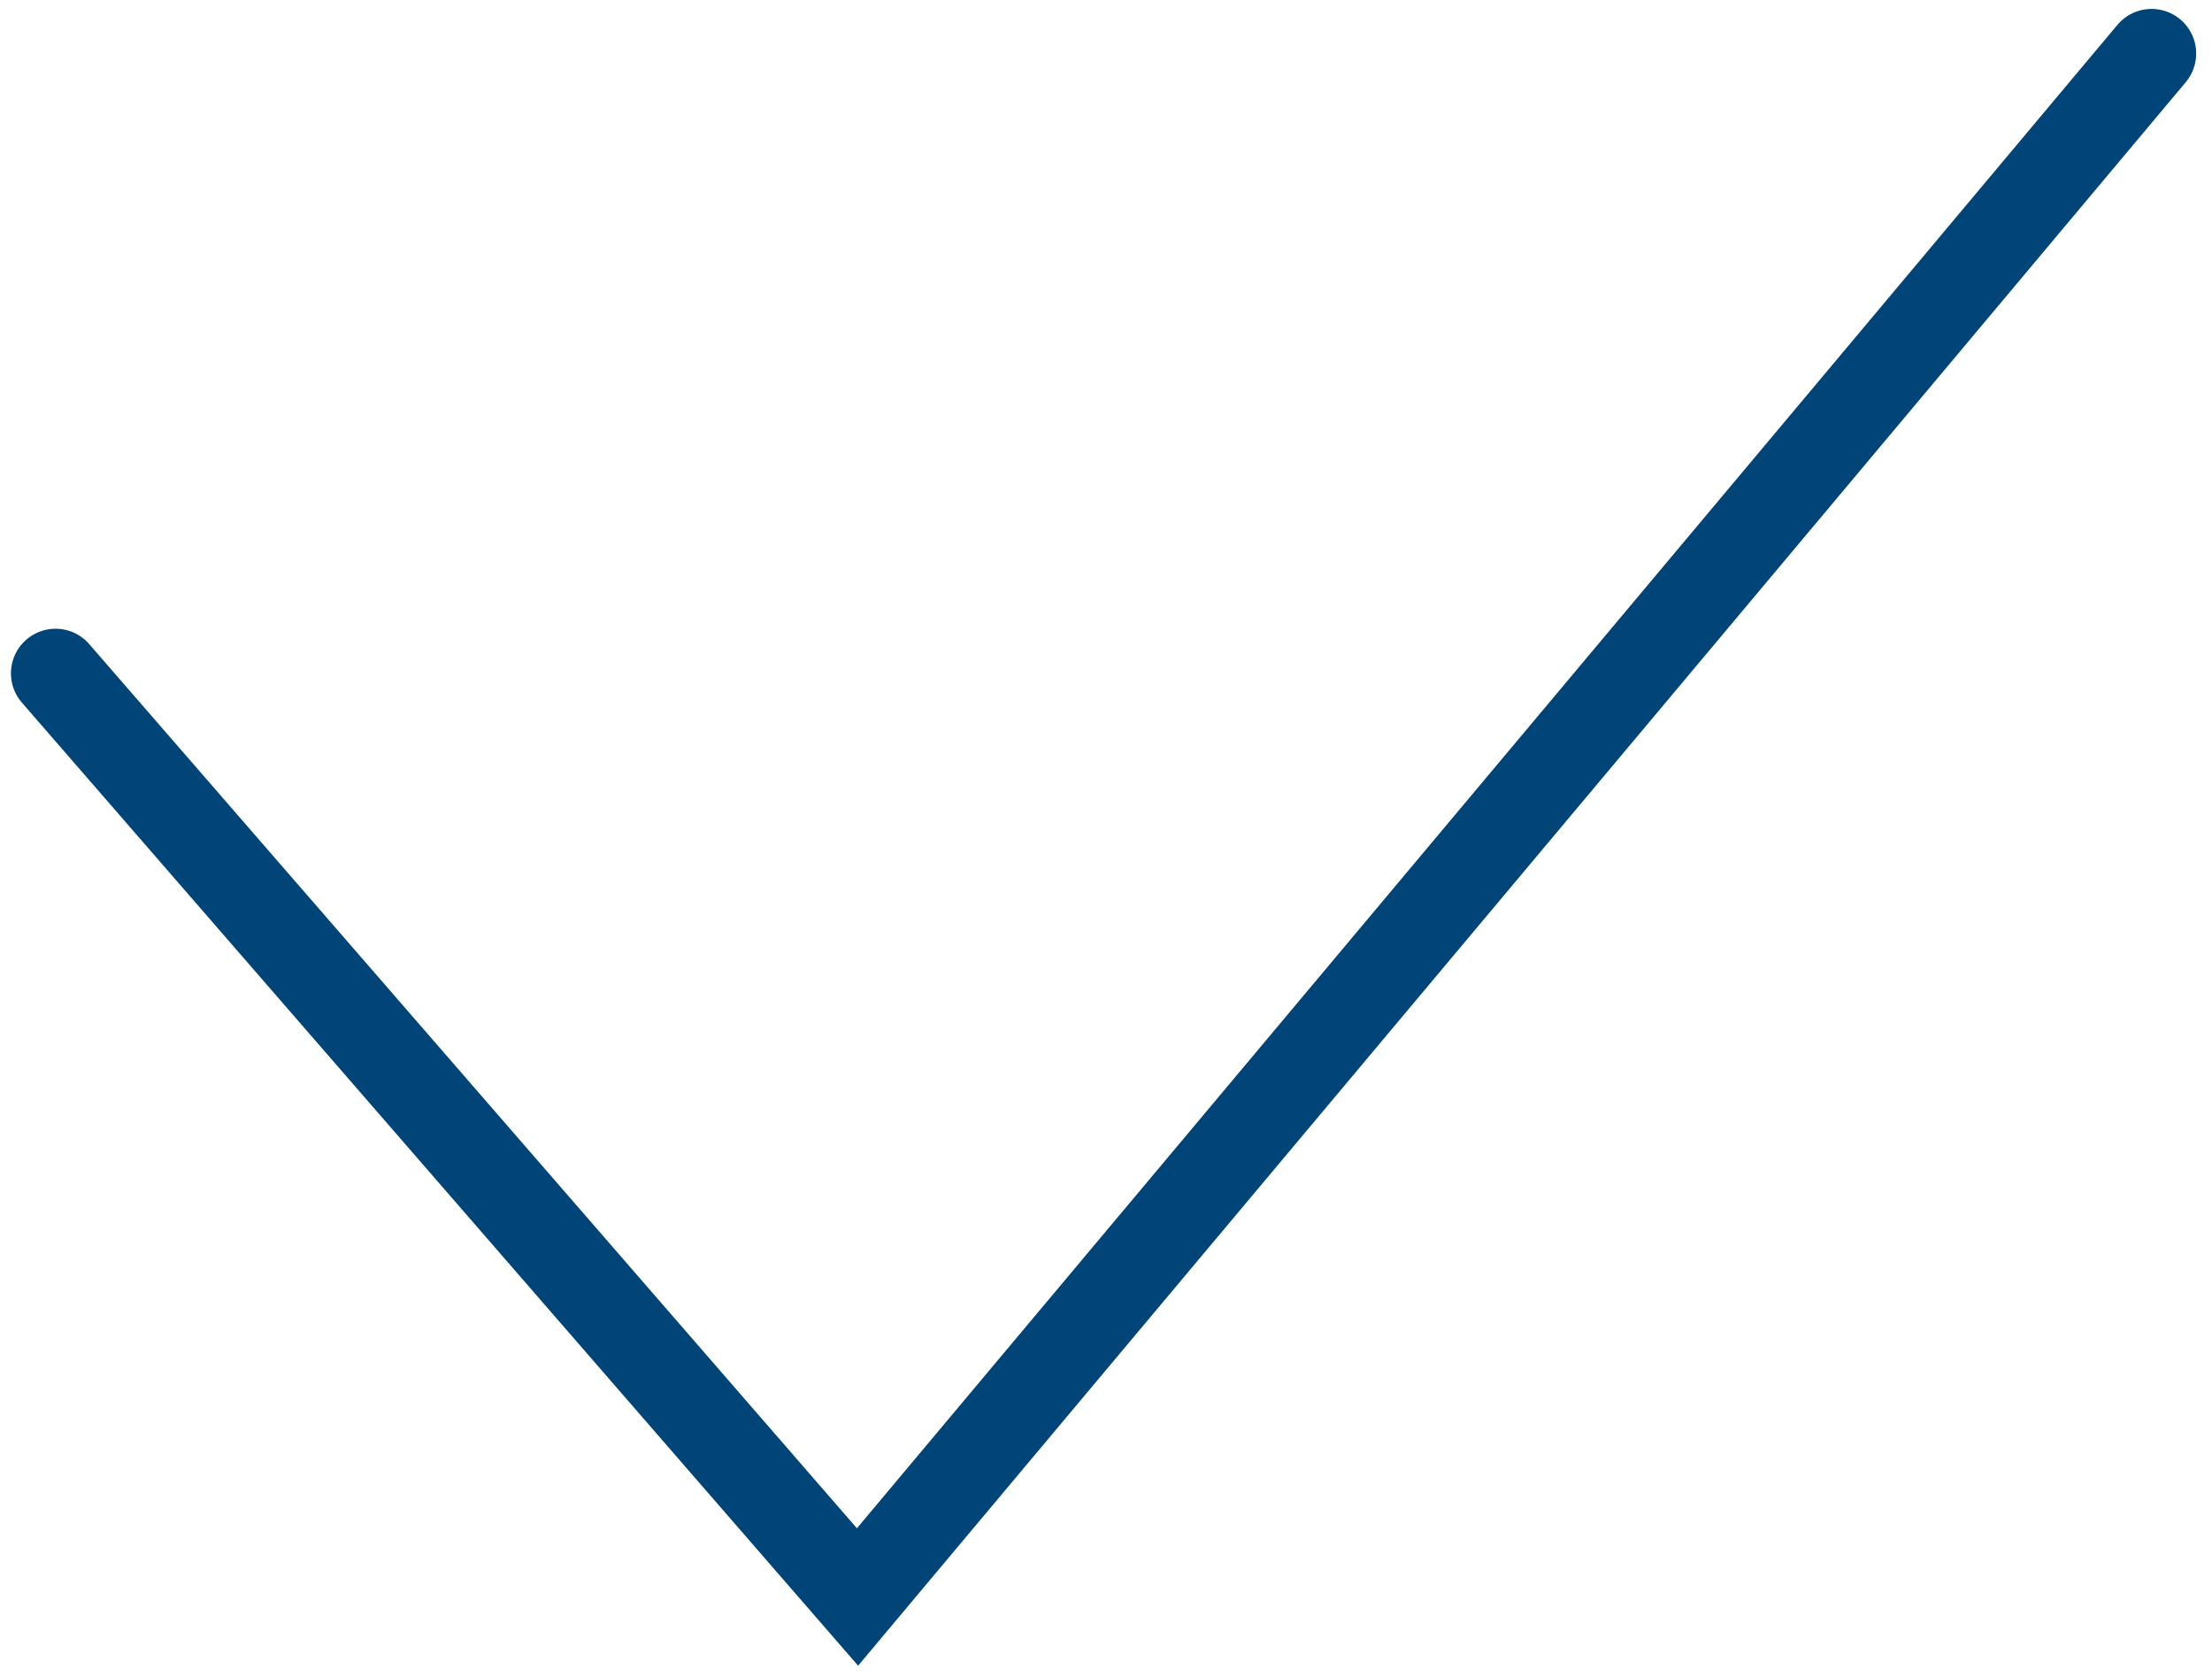 <svg width="124" height="94" viewBox="0 0 124 94" fill="none" xmlns="http://www.w3.org/2000/svg">
<path d="M3.113 37.739L48.07 89.507L120.613 3" stroke="#004478" stroke-width="5" stroke-linecap="round"/>
</svg>
